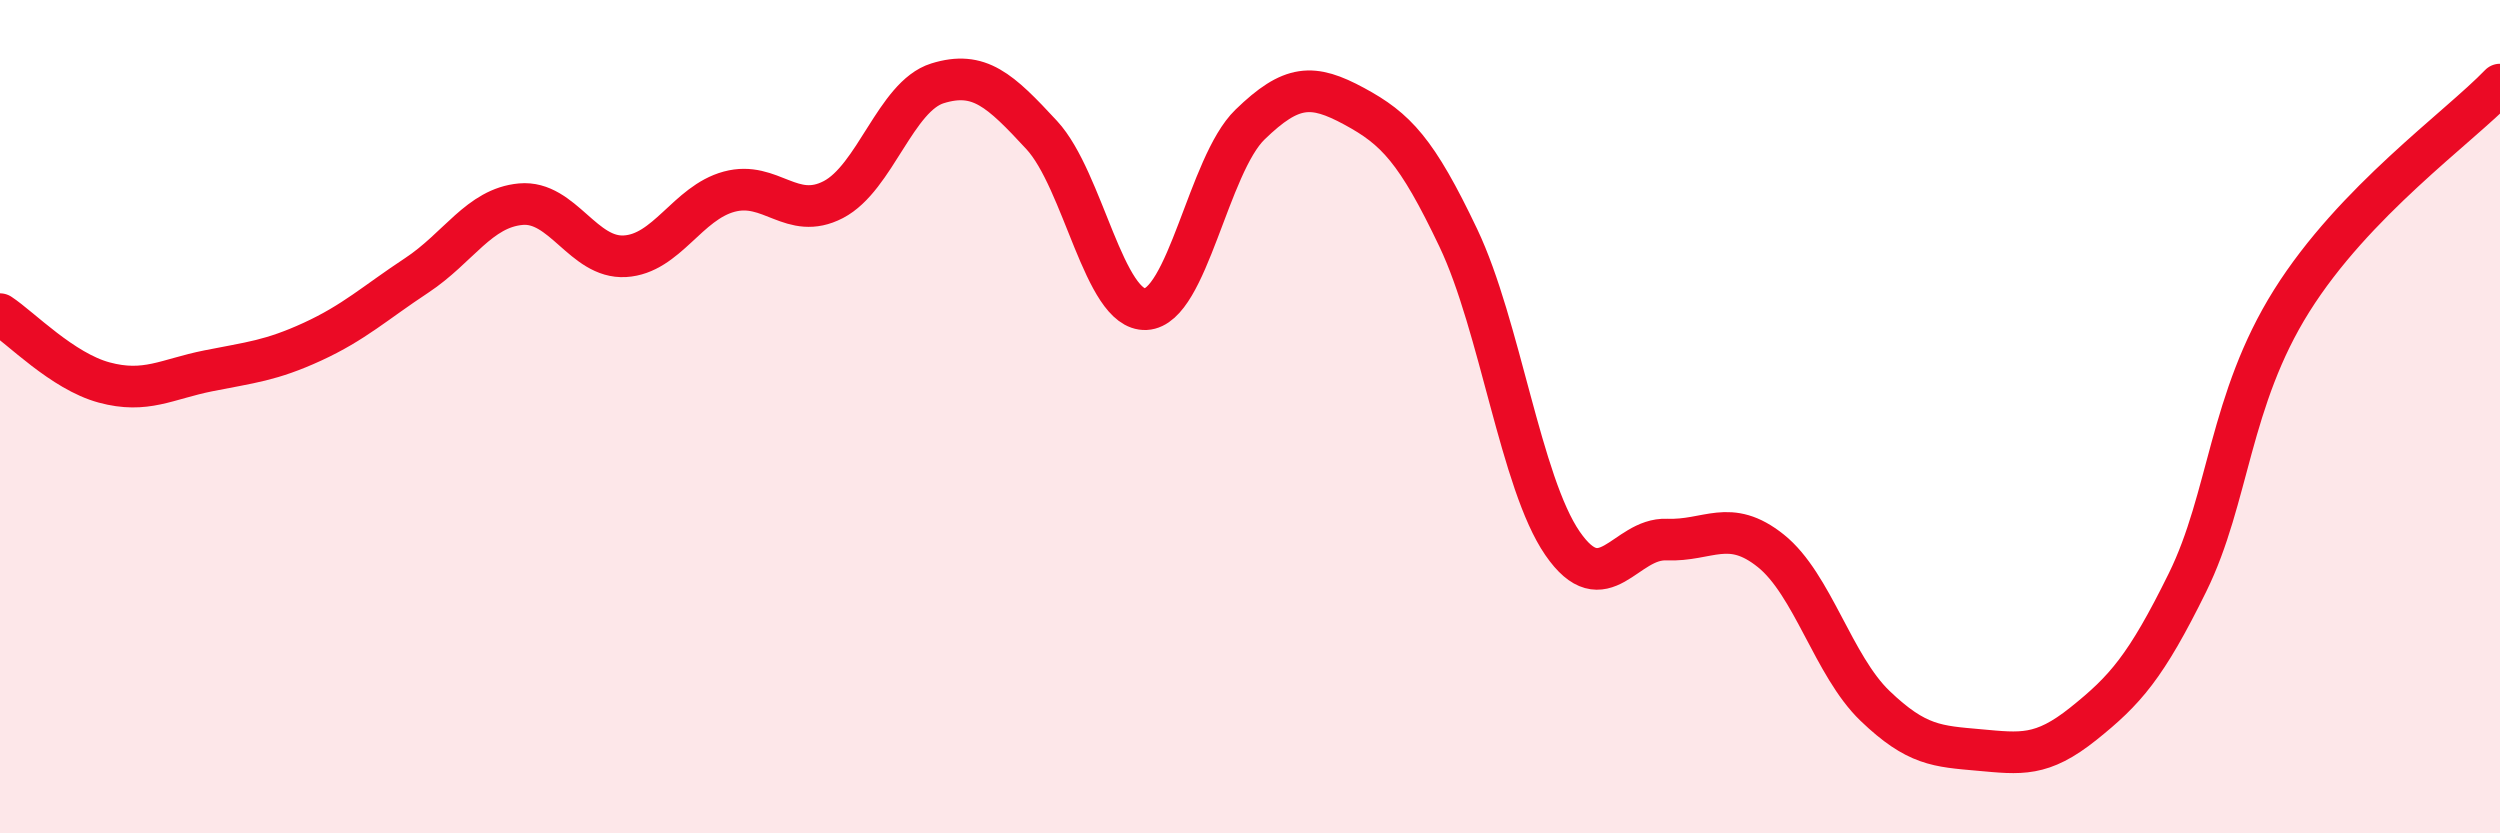 
    <svg width="60" height="20" viewBox="0 0 60 20" xmlns="http://www.w3.org/2000/svg">
      <path
        d="M 0,7.54 C 0.5,7.87 1.5,8.91 2.5,9.18 C 3.5,9.45 4,9.1 5,8.9 C 6,8.7 6.5,8.66 7.5,8.2 C 8.5,7.74 9,7.27 10,6.61 C 11,5.95 11.5,4.99 12.5,4.9 C 13.5,4.81 14,6.21 15,6.15 C 16,6.09 16.5,4.87 17.5,4.6 C 18.5,4.33 19,5.31 20,4.79 C 21,4.27 21.5,2.31 22.5,2 C 23.5,1.69 24,2.16 25,3.24 C 26,4.32 26.5,7.47 27.5,7.42 C 28.5,7.37 29,3.96 30,2.99 C 31,2.02 31.5,2.01 32.5,2.55 C 33.5,3.09 34,3.61 35,5.71 C 36,7.81 36.5,11.59 37.5,13.04 C 38.5,14.49 39,12.91 40,12.95 C 41,12.99 41.5,12.42 42.5,13.22 C 43.5,14.02 44,15.98 45,16.94 C 46,17.9 46.5,17.91 47.5,18 C 48.5,18.09 49,18.17 50,17.37 C 51,16.57 51.5,16.01 52.5,13.98 C 53.5,11.95 53.5,9.61 55,7.22 C 56.5,4.83 59,3.07 60,2.03L60 20L0 20Z"
        fill="#EB0A25"
        opacity="0.1"
        stroke-linecap="round"
        stroke-linejoin="round"
      />
      <path
        d="M 0,7.54 C 0.5,7.87 1.5,8.91 2.5,9.18 C 3.5,9.45 4,9.1 5,8.9 C 6,8.7 6.5,8.66 7.5,8.2 C 8.5,7.74 9,7.27 10,6.61 C 11,5.95 11.5,4.99 12.5,4.9 C 13.5,4.81 14,6.21 15,6.15 C 16,6.09 16.5,4.87 17.5,4.6 C 18.5,4.33 19,5.31 20,4.79 C 21,4.27 21.5,2.31 22.5,2 C 23.5,1.69 24,2.16 25,3.24 C 26,4.32 26.5,7.47 27.5,7.42 C 28.5,7.37 29,3.96 30,2.99 C 31,2.02 31.5,2.01 32.5,2.55 C 33.5,3.09 34,3.61 35,5.71 C 36,7.81 36.5,11.59 37.5,13.04 C 38.5,14.49 39,12.91 40,12.95 C 41,12.99 41.5,12.42 42.5,13.22 C 43.5,14.02 44,15.98 45,16.94 C 46,17.9 46.5,17.91 47.5,18 C 48.5,18.09 49,18.17 50,17.37 C 51,16.57 51.5,16.01 52.5,13.98 C 53.5,11.95 53.5,9.61 55,7.22 C 56.5,4.83 59,3.07 60,2.03"
        stroke="#EB0A25"
        stroke-width="1"
        fill="none"
        stroke-linecap="round"
        stroke-linejoin="round"
      />
    </svg>
  